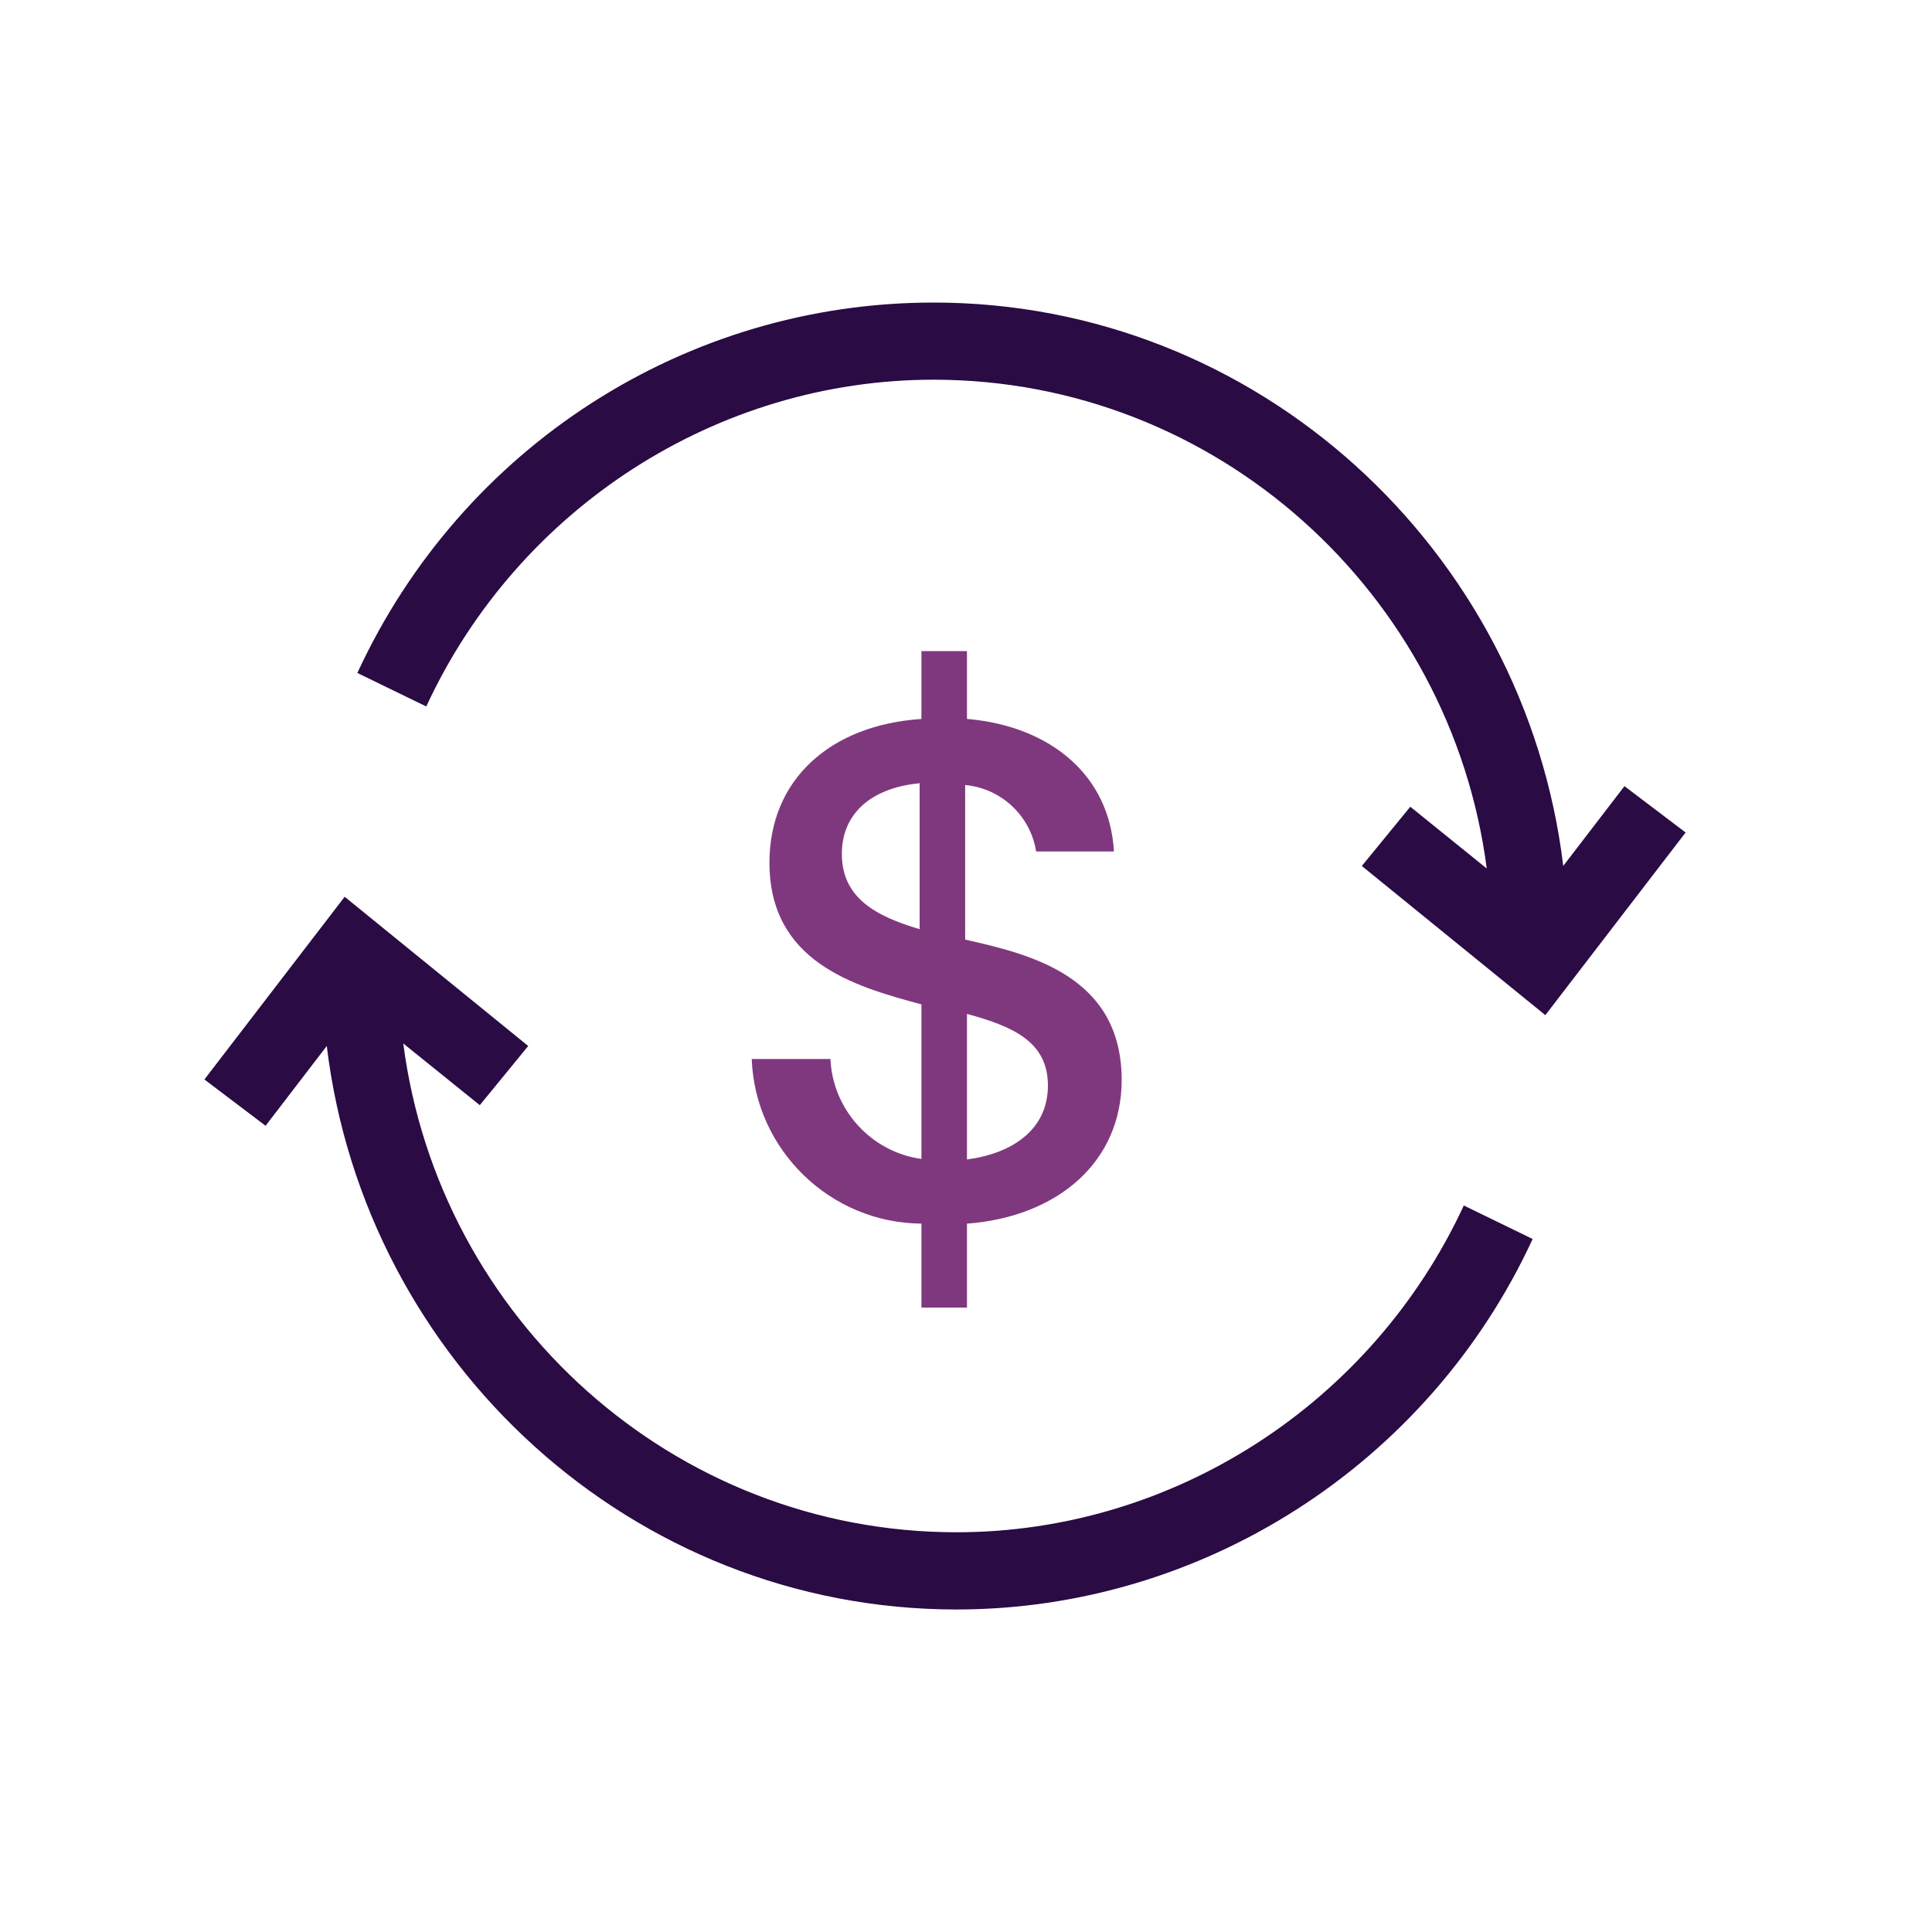 <?xml version="1.0" encoding="UTF-8" standalone="no"?> <svg xmlns="http://www.w3.org/2000/svg" xmlns:xlink="http://www.w3.org/1999/xlink" xmlns:serif="http://www.serif.com/" width="100%" height="100%" viewBox="0 0 30 30" version="1.1" xml:space="preserve" style="fill-rule:evenodd;clip-rule:evenodd;stroke-linejoin:round;stroke-miterlimit:2;"> <path d="M25.224,12.208L24.274,13.446C23.68,8.533 19.524,4.698 14.496,4.698C10.656,4.698 7.172,6.935 5.549,10.45L6.619,10.97C8.043,7.893 11.131,5.896 14.496,5.896C18.89,5.896 22.532,9.212 23.086,13.486L21.899,12.527L21.146,13.447L23.996,15.763L26.174,12.927L25.224,12.207L25.224,12.208Z" style="fill:rgb(42,11,68);fill-rule:nonzero;"></path> <path d="M17.417,16.77C17.417,15.16 16.004,14.818 14.987,14.59L14.987,12.19C15.546,12.24 16.002,12.668 16.089,13.222L17.297,13.222C17.233,12.054 16.329,11.277 15.015,11.163L15.015,10.11L14.308,10.11L14.308,11.164C12.895,11.257 11.948,12.104 11.948,13.394C11.948,14.926 13.241,15.311 14.308,15.596L14.308,17.996C13.527,17.888 12.93,17.231 12.895,16.444L11.673,16.444C11.724,17.856 12.895,18.992 14.308,19L14.308,20.304L15.015,20.304L15.015,19.001C16.428,18.894 17.417,18.039 17.417,16.771L17.417,16.77ZM13.072,13.26C13.072,12.625 13.538,12.233 14.28,12.162L14.28,14.428C13.602,14.228 13.072,13.943 13.072,13.259L13.072,13.26ZM15.015,15.744L15.015,18.004C15.721,17.911 16.272,17.541 16.272,16.856C16.272,16.172 15.722,15.936 15.015,15.744Z" style="fill:rgb(127,56,126);"></path> <path d="M14.852,23.793C10.458,23.793 6.816,20.477 6.262,16.203L7.45,17.161L8.202,16.242L5.352,13.925L3.174,16.762L4.124,17.481L5.074,16.242C5.668,21.156 9.824,24.992 14.852,24.992C18.652,24.992 22.176,22.754 23.799,19.239L22.73,18.719C21.305,21.795 18.217,23.793 14.852,23.793Z" style="fill:rgb(42,11,68);fill-rule:nonzero;"></path> </svg> 